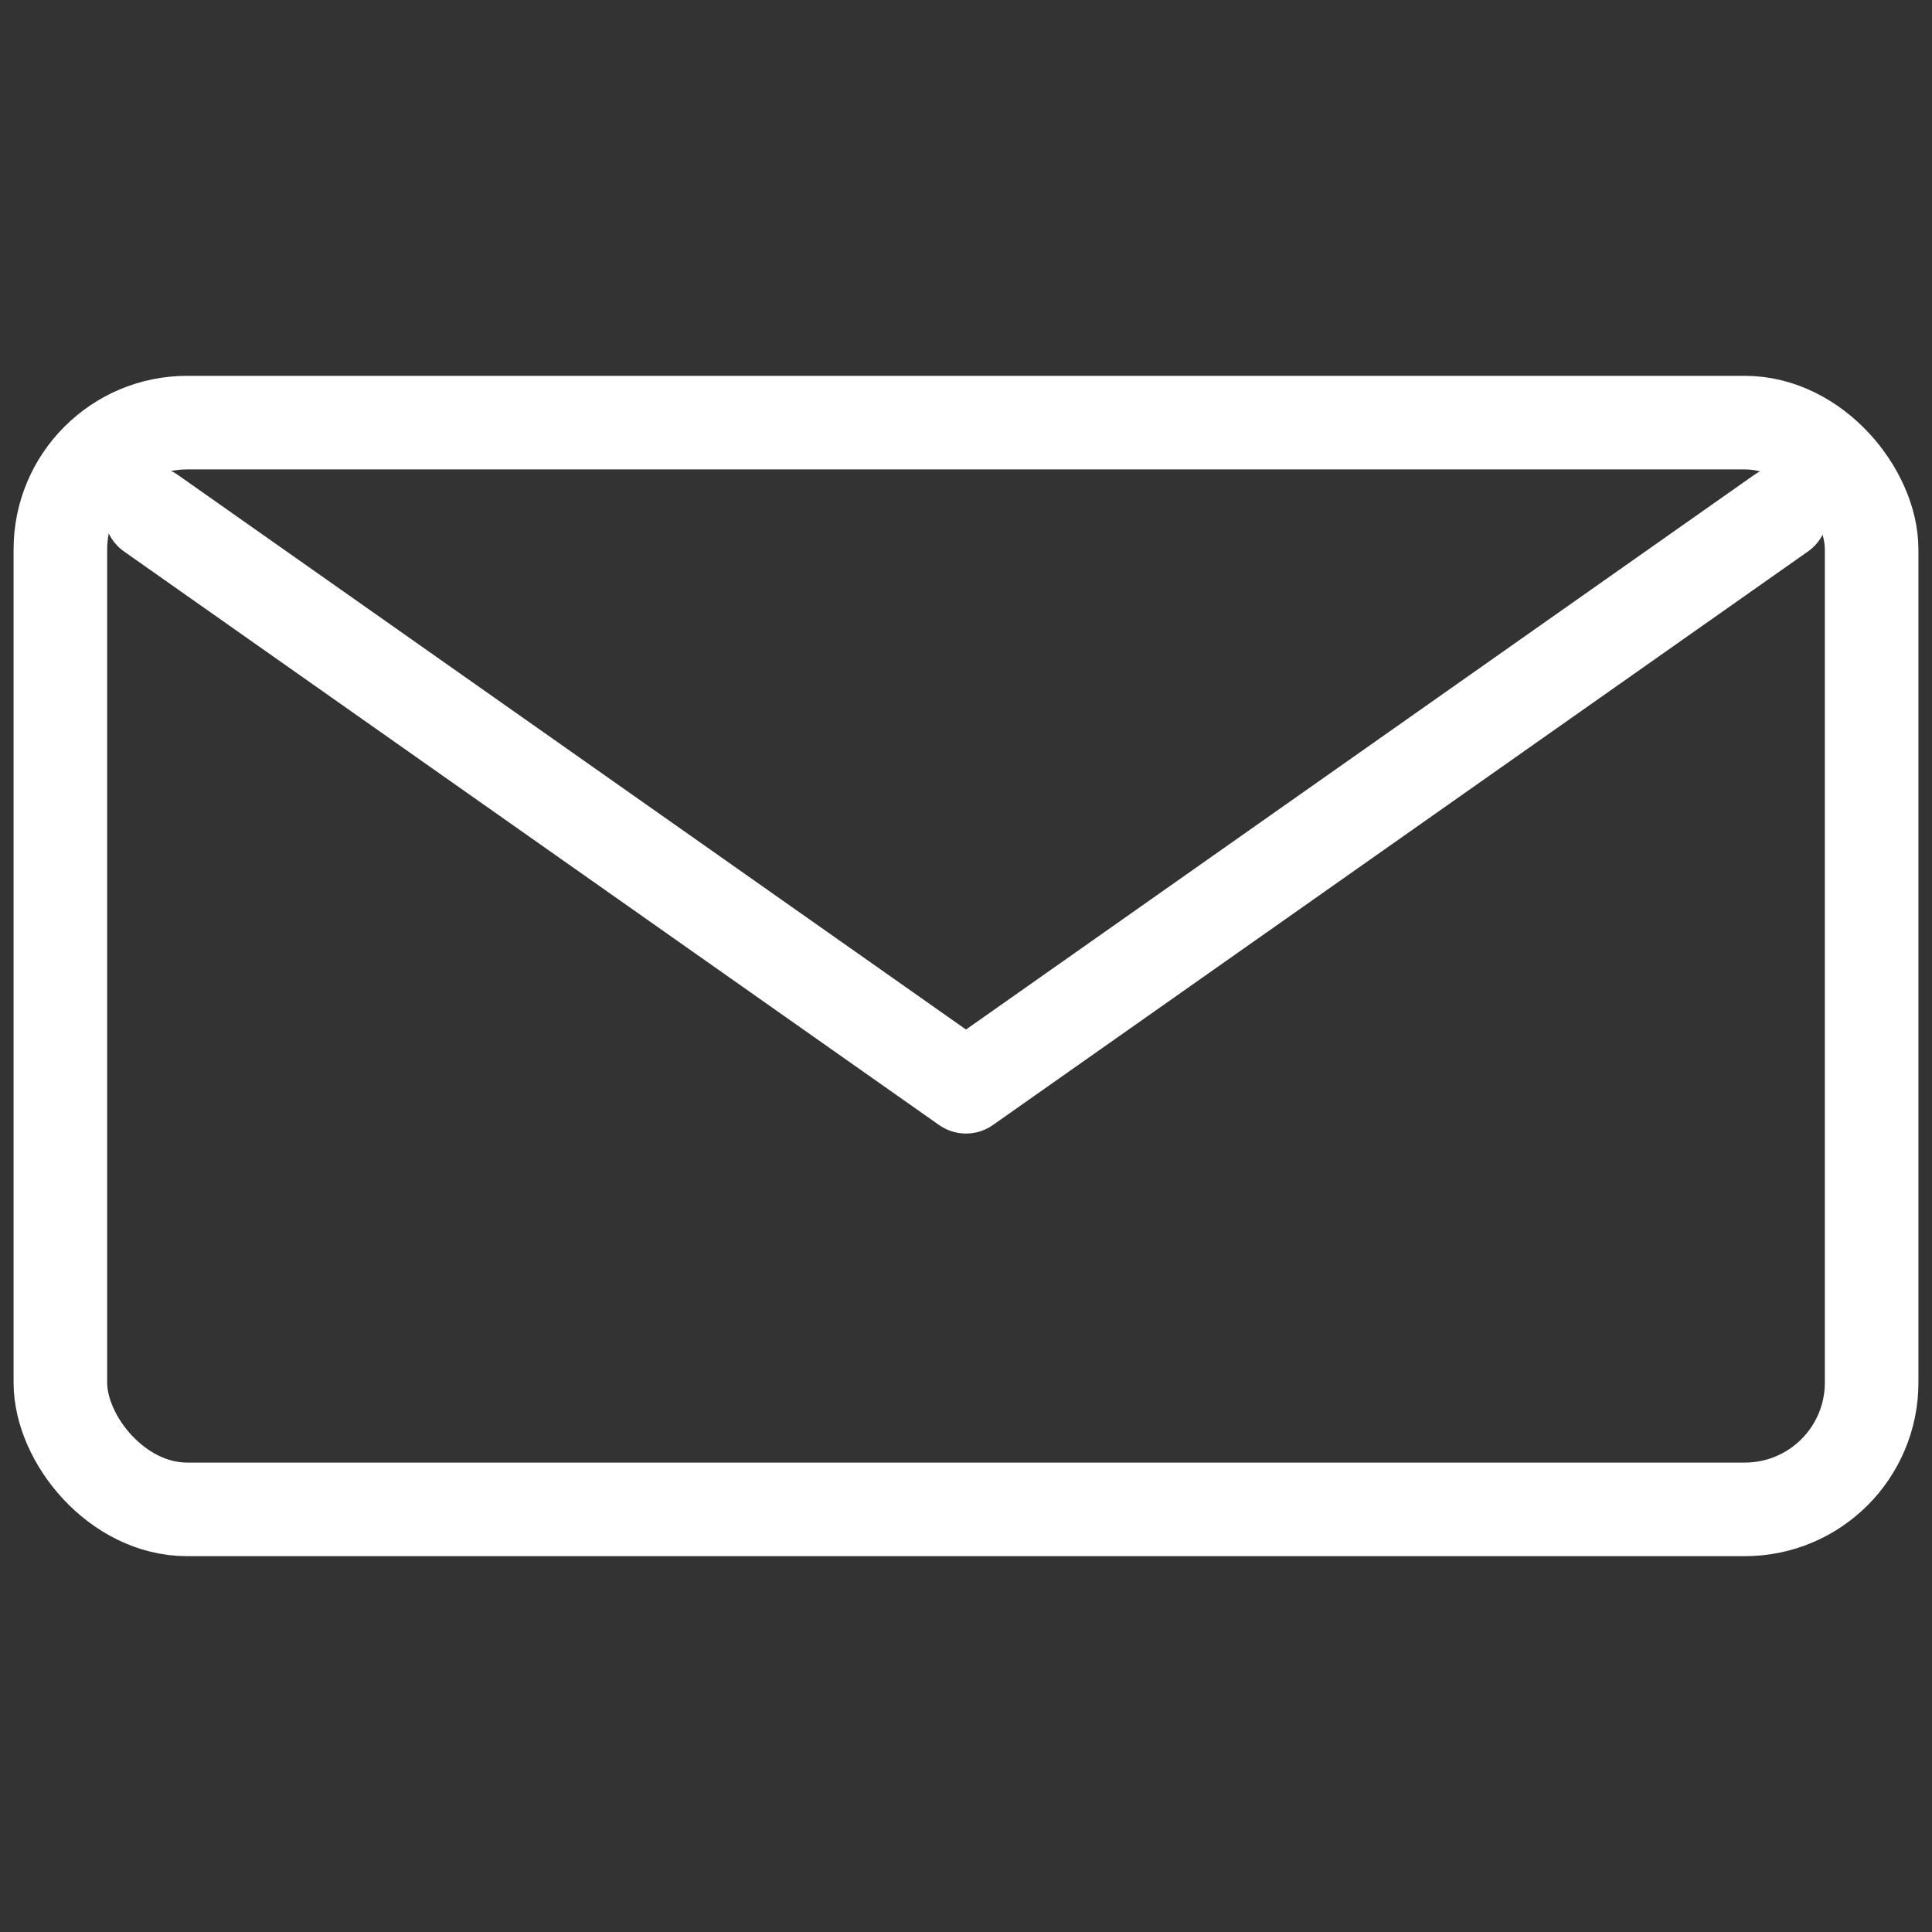 <svg xmlns="http://www.w3.org/2000/svg" viewBox="0 0 640 640">
  <rect x="0" y="0" width="640" height="640" fill="#333333" stroke="none"/>
  <!-- Optisch angeglichene Mail-Version (v3) -->
  <rect x="20" y="140" width="600" height="360" rx="42" ry="42"
        fill="none" stroke="#FFFFFF" stroke-width="31"/>
  <path d="M50 170l270 190L590 170"
        fill="none" stroke="#FFFFFF" stroke-width="31"
        stroke-linecap="round" stroke-linejoin="round"/>
</svg>
